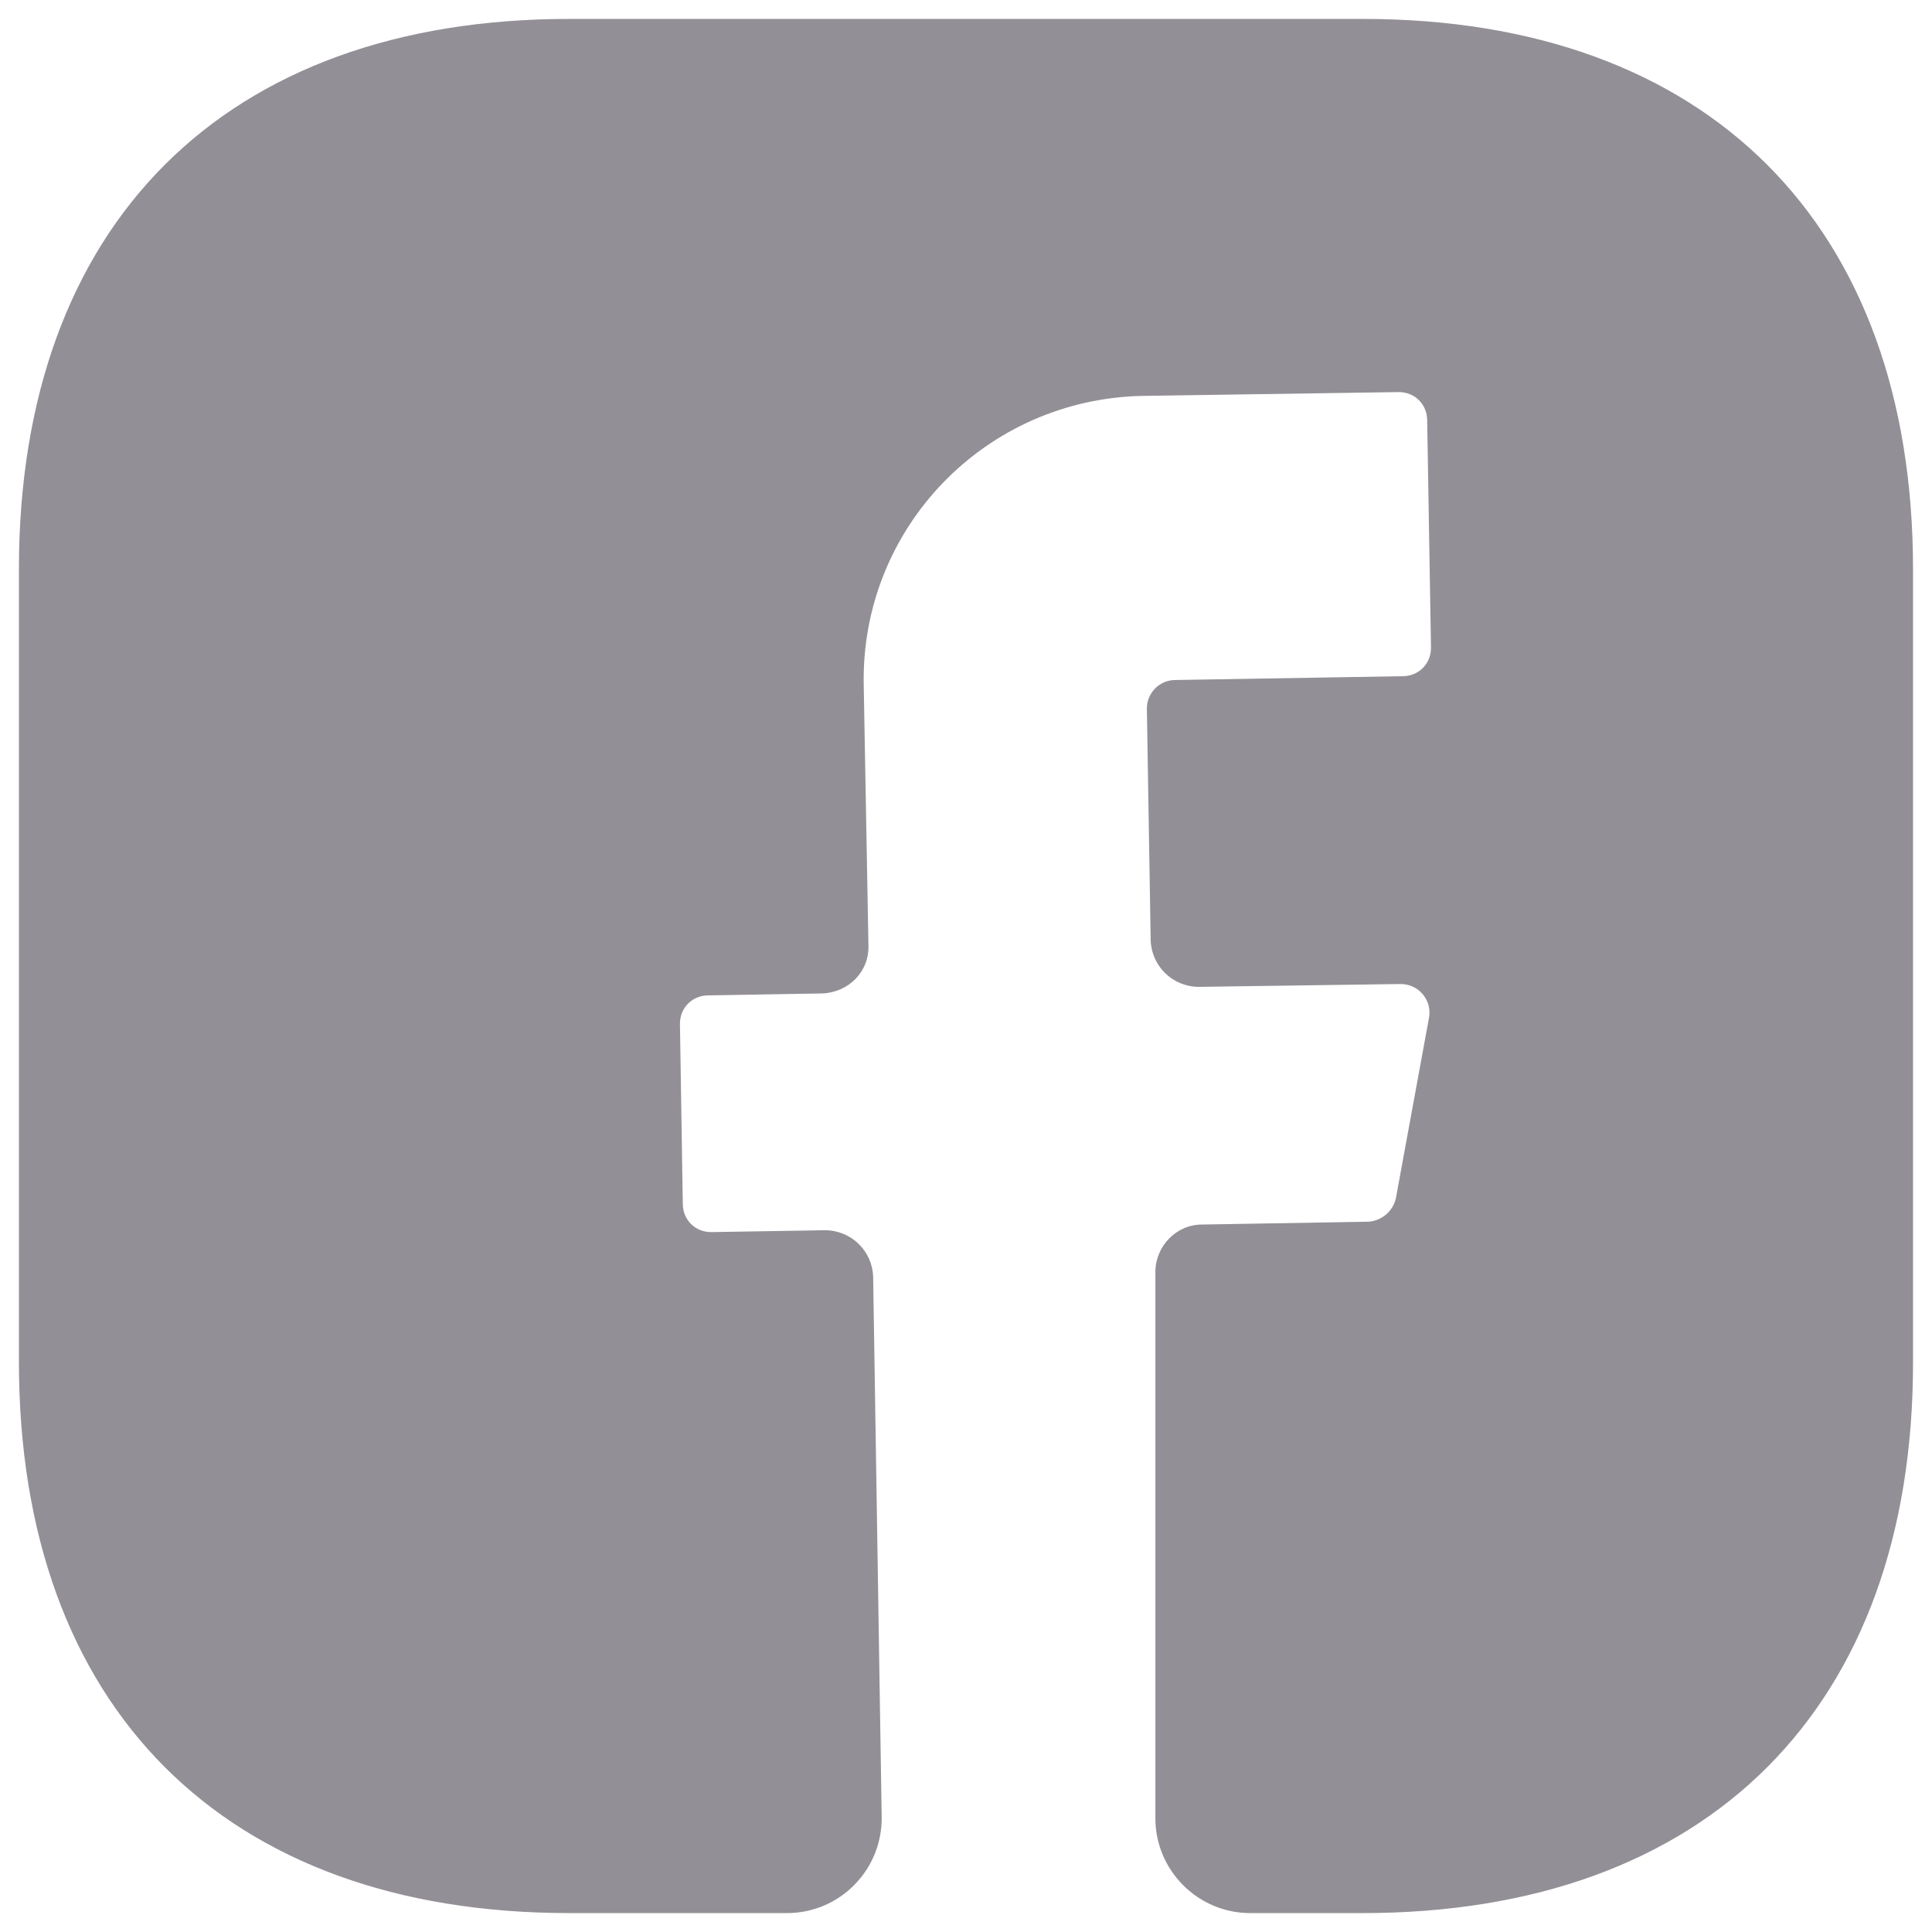 <svg width="34" height="34" viewBox="0 0 34 34" fill="none" xmlns="http://www.w3.org/2000/svg">
<path d="M33.666 23.983C33.666 30.05 30.05 33.667 23.983 33.667H22C21.083 33.667 20.333 32.917 20.333 32V22.383C20.333 21.933 20.7 21.55 21.15 21.55L24.083 21.5C24.316 21.483 24.516 21.317 24.566 21.083L25.15 17.9C25.2 17.6 24.966 17.317 24.65 17.317L21.1 17.367C20.633 17.367 20.266 17 20.25 16.55L20.183 12.467C20.183 12.2 20.4 11.967 20.683 11.967L24.683 11.9C24.966 11.9 25.183 11.683 25.183 11.4L25.116 7.4C25.116 7.117 24.9 6.9 24.616 6.9L20.116 6.967C17.35 7.017 15.15 9.283 15.2 12.05L15.283 16.633C15.3 17.1 14.933 17.467 14.466 17.483L12.466 17.517C12.183 17.517 11.966 17.733 11.966 18.017L12.016 21.183C12.016 21.467 12.233 21.683 12.516 21.683L14.516 21.65C14.983 21.65 15.35 22.017 15.366 22.467L15.516 31.967C15.533 32.9 14.783 33.667 13.85 33.667H10.016C3.95 33.667 0.333 30.05 0.333 23.967V10.017C0.333 3.95 3.95 0.333 10.016 0.333H23.983C30.05 0.333 33.666 3.95 33.666 10.017V23.983V23.983Z" fill="#938F96"/>
</svg>
